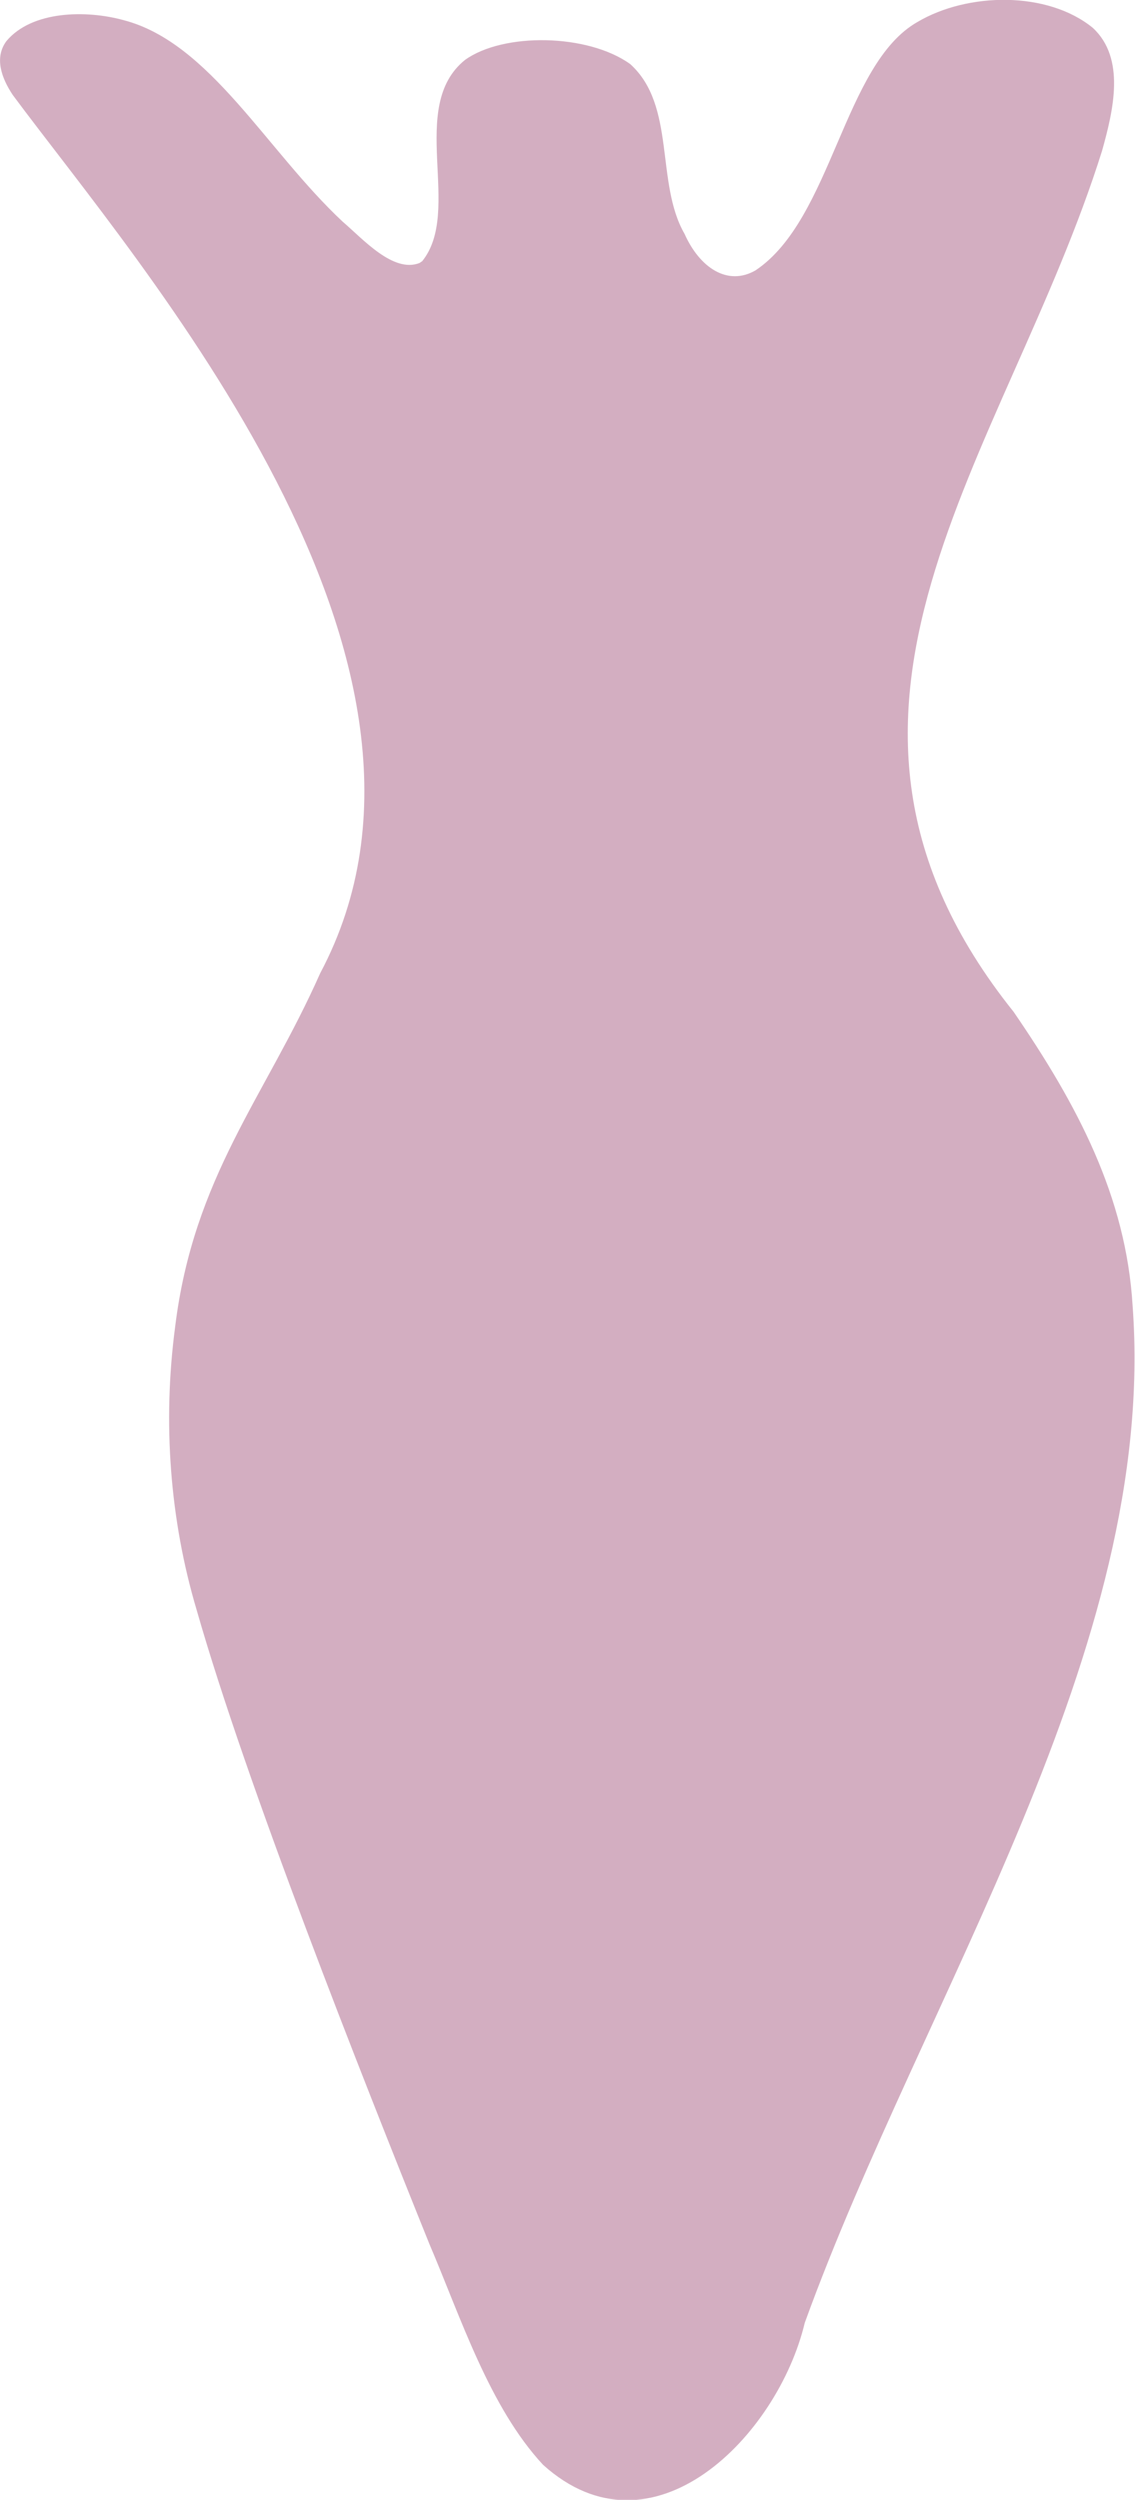 <?xml version="1.0" encoding="UTF-8"?>
<svg id="Warstwa_2" data-name="Warstwa 2" xmlns="http://www.w3.org/2000/svg" viewBox="0 0 38.25 84.22">
  <defs>
    <style>
      .cls-1 {
        fill: #d3aec1;
      }
    </style>
  </defs>
  <g id="Warstwa_2-2" data-name="Warstwa 2">
    <g id="Warstwa_1-2" data-name="Warstwa 1-2">
      <path class="cls-1" d="M14.22,8.81c1.39-1.7-.51-5.21,1.45-6.79,1.29-.93,4.14-.89,5.57.14,1.55,1.4.84,4,1.83,5.72.51,1.14,1.45,1.77,2.39,1.23,2.59-1.73,2.96-6.95,5.46-8.37,1.69-1,4.38-1.05,5.91.2,1.11,1.03.69,2.78.31,4.14-3.23,10.29-11.12,18.84-2.98,29.01,2.14,3.12,3.79,6.22,4.01,9.91.85,11.58-7.04,23.19-11.05,34.26-.91,3.81-5.13,8.11-8.82,4.78-1.81-1.95-2.77-4.96-3.83-7.44-2.34-5.81-6.16-15.47-7.84-21.35-.91-3.05-1.15-6.34-.73-9.53.62-5.09,3.04-7.76,4.89-11.93C16.39,22.26,4.7,8.96.43,3.2.05,2.63-.2,1.94.22,1.38,1.08.36,2.9.33,4.17.68c2.91.76,4.8,4.38,7.38,6.79.68.58,1.7,1.74,2.59,1.39l.07-.05Z"/>
    </g>
  </g>
</svg>
